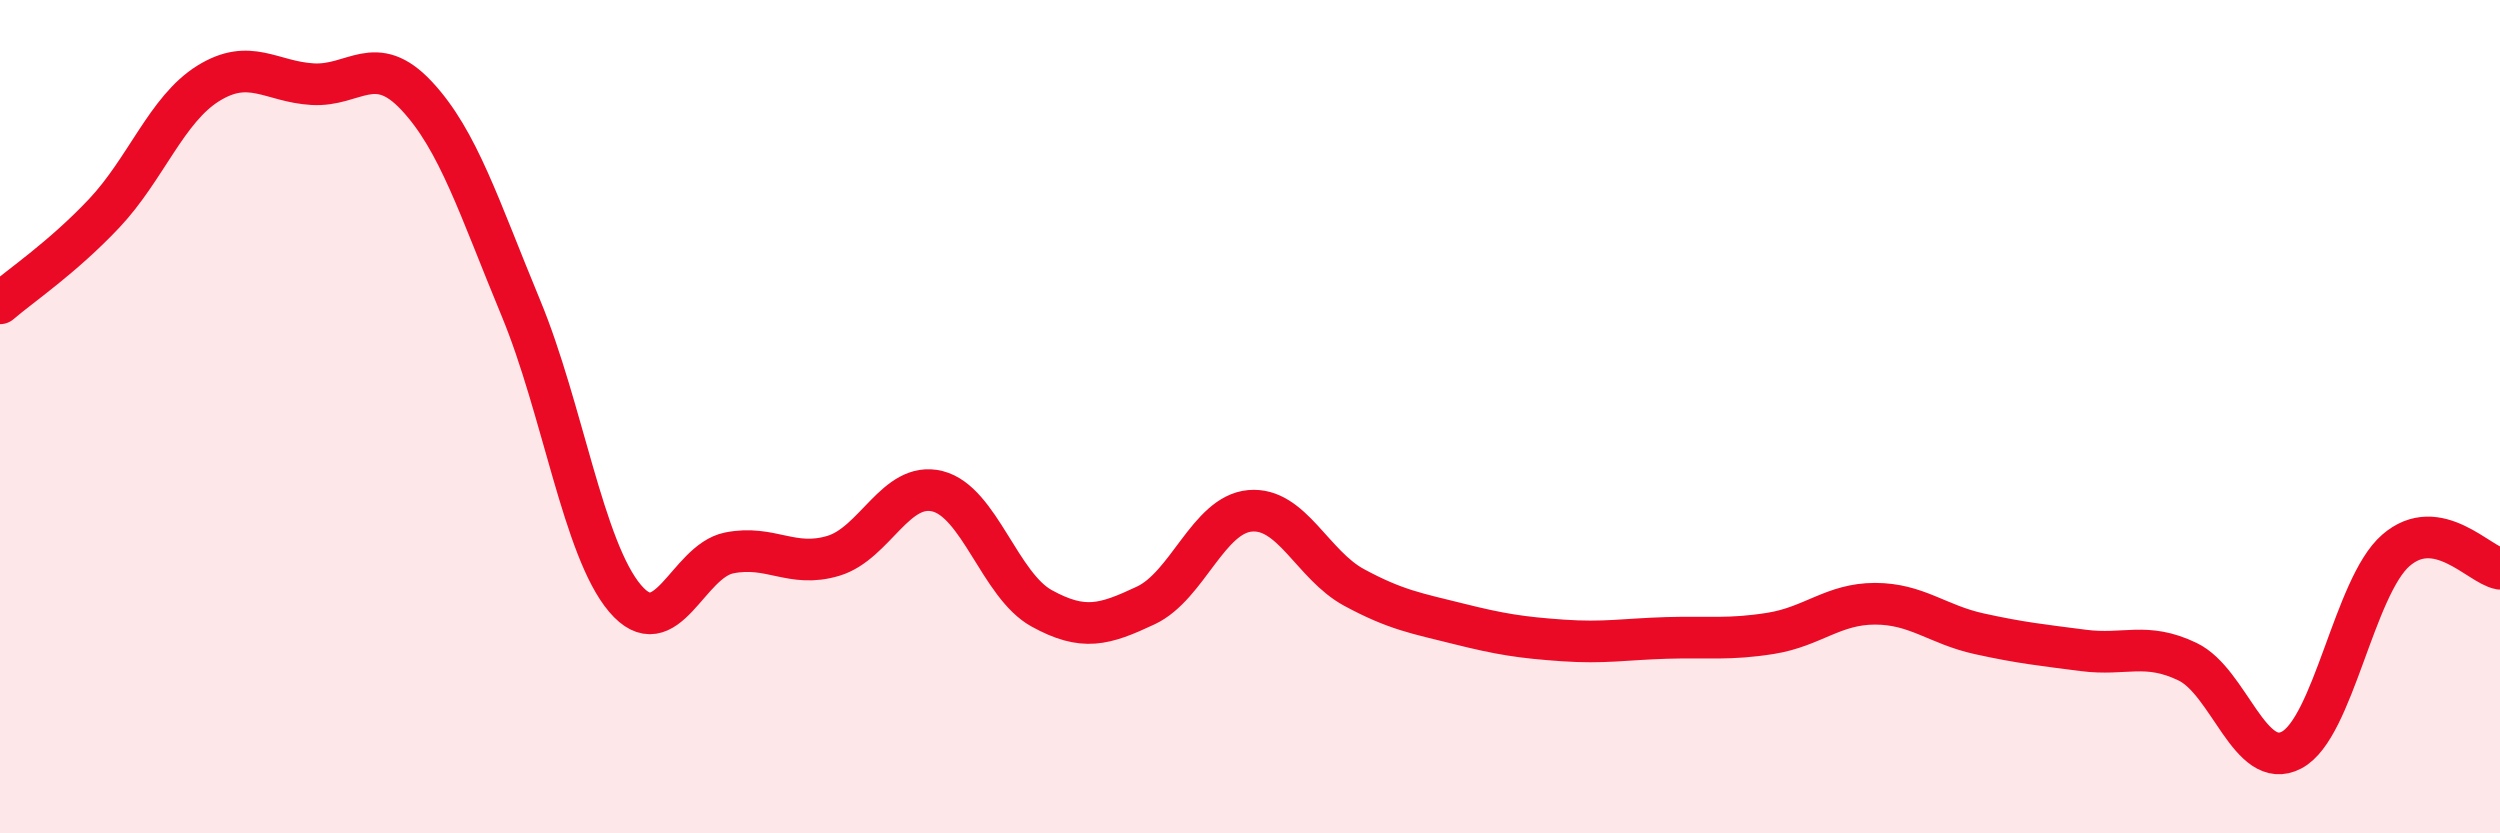 
    <svg width="60" height="20" viewBox="0 0 60 20" xmlns="http://www.w3.org/2000/svg">
      <path
        d="M 0,7.28 C 0.5,6.85 1.5,6.18 2.5,5.12 C 3.5,4.06 4,2.62 5,2 C 6,1.38 6.5,1.96 7.5,2.02 C 8.5,2.08 9,1.23 10,2.3 C 11,3.37 11.5,4.98 12.5,7.39 C 13.5,9.8 14,13.18 15,14.36 C 16,15.54 16.5,13.47 17.5,13.27 C 18.5,13.07 19,13.64 20,13.34 C 21,13.04 21.5,11.54 22.5,11.79 C 23.5,12.04 24,14.05 25,14.6 C 26,15.15 26.5,15 27.5,14.53 C 28.5,14.06 29,12.35 30,12.26 C 31,12.17 31.5,13.56 32.5,14.1 C 33.5,14.64 34,14.72 35,14.97 C 36,15.22 36.5,15.3 37.5,15.37 C 38.5,15.44 39,15.34 40,15.31 C 41,15.28 41.5,15.36 42.5,15.2 C 43.5,15.04 44,14.49 45,14.49 C 46,14.49 46.5,14.99 47.5,15.21 C 48.5,15.43 49,15.48 50,15.61 C 51,15.74 51.5,15.4 52.5,15.88 C 53.5,16.36 54,18.53 55,18 C 56,17.47 56.5,14.08 57.5,13.21 C 58.5,12.34 59.5,13.56 60,13.65L60 20L0 20Z"
        fill="#EB0A25"
        opacity="0.1"
        stroke-linecap="round"
        stroke-linejoin="round"
      />
      <path
        d="M 0,7.28 C 0.5,6.85 1.5,6.18 2.5,5.12 C 3.5,4.06 4,2.62 5,2 C 6,1.38 6.5,1.96 7.5,2.02 C 8.5,2.08 9,1.23 10,2.3 C 11,3.37 11.5,4.98 12.5,7.39 C 13.5,9.8 14,13.18 15,14.36 C 16,15.54 16.5,13.47 17.5,13.27 C 18.5,13.07 19,13.64 20,13.34 C 21,13.04 21.5,11.54 22.5,11.79 C 23.5,12.04 24,14.05 25,14.6 C 26,15.15 26.5,15 27.5,14.53 C 28.5,14.06 29,12.35 30,12.26 C 31,12.17 31.5,13.56 32.5,14.1 C 33.5,14.64 34,14.72 35,14.97 C 36,15.22 36.5,15.3 37.5,15.37 C 38.5,15.44 39,15.34 40,15.31 C 41,15.28 41.5,15.36 42.5,15.2 C 43.5,15.04 44,14.49 45,14.49 C 46,14.49 46.5,14.99 47.5,15.21 C 48.5,15.43 49,15.48 50,15.61 C 51,15.74 51.5,15.4 52.5,15.88 C 53.5,16.36 54,18.53 55,18 C 56,17.47 56.5,14.08 57.5,13.21 C 58.5,12.34 59.5,13.56 60,13.65"
        stroke="#EB0A25"
        stroke-width="1"
        fill="none"
        stroke-linecap="round"
        stroke-linejoin="round"
      />
    </svg>
  